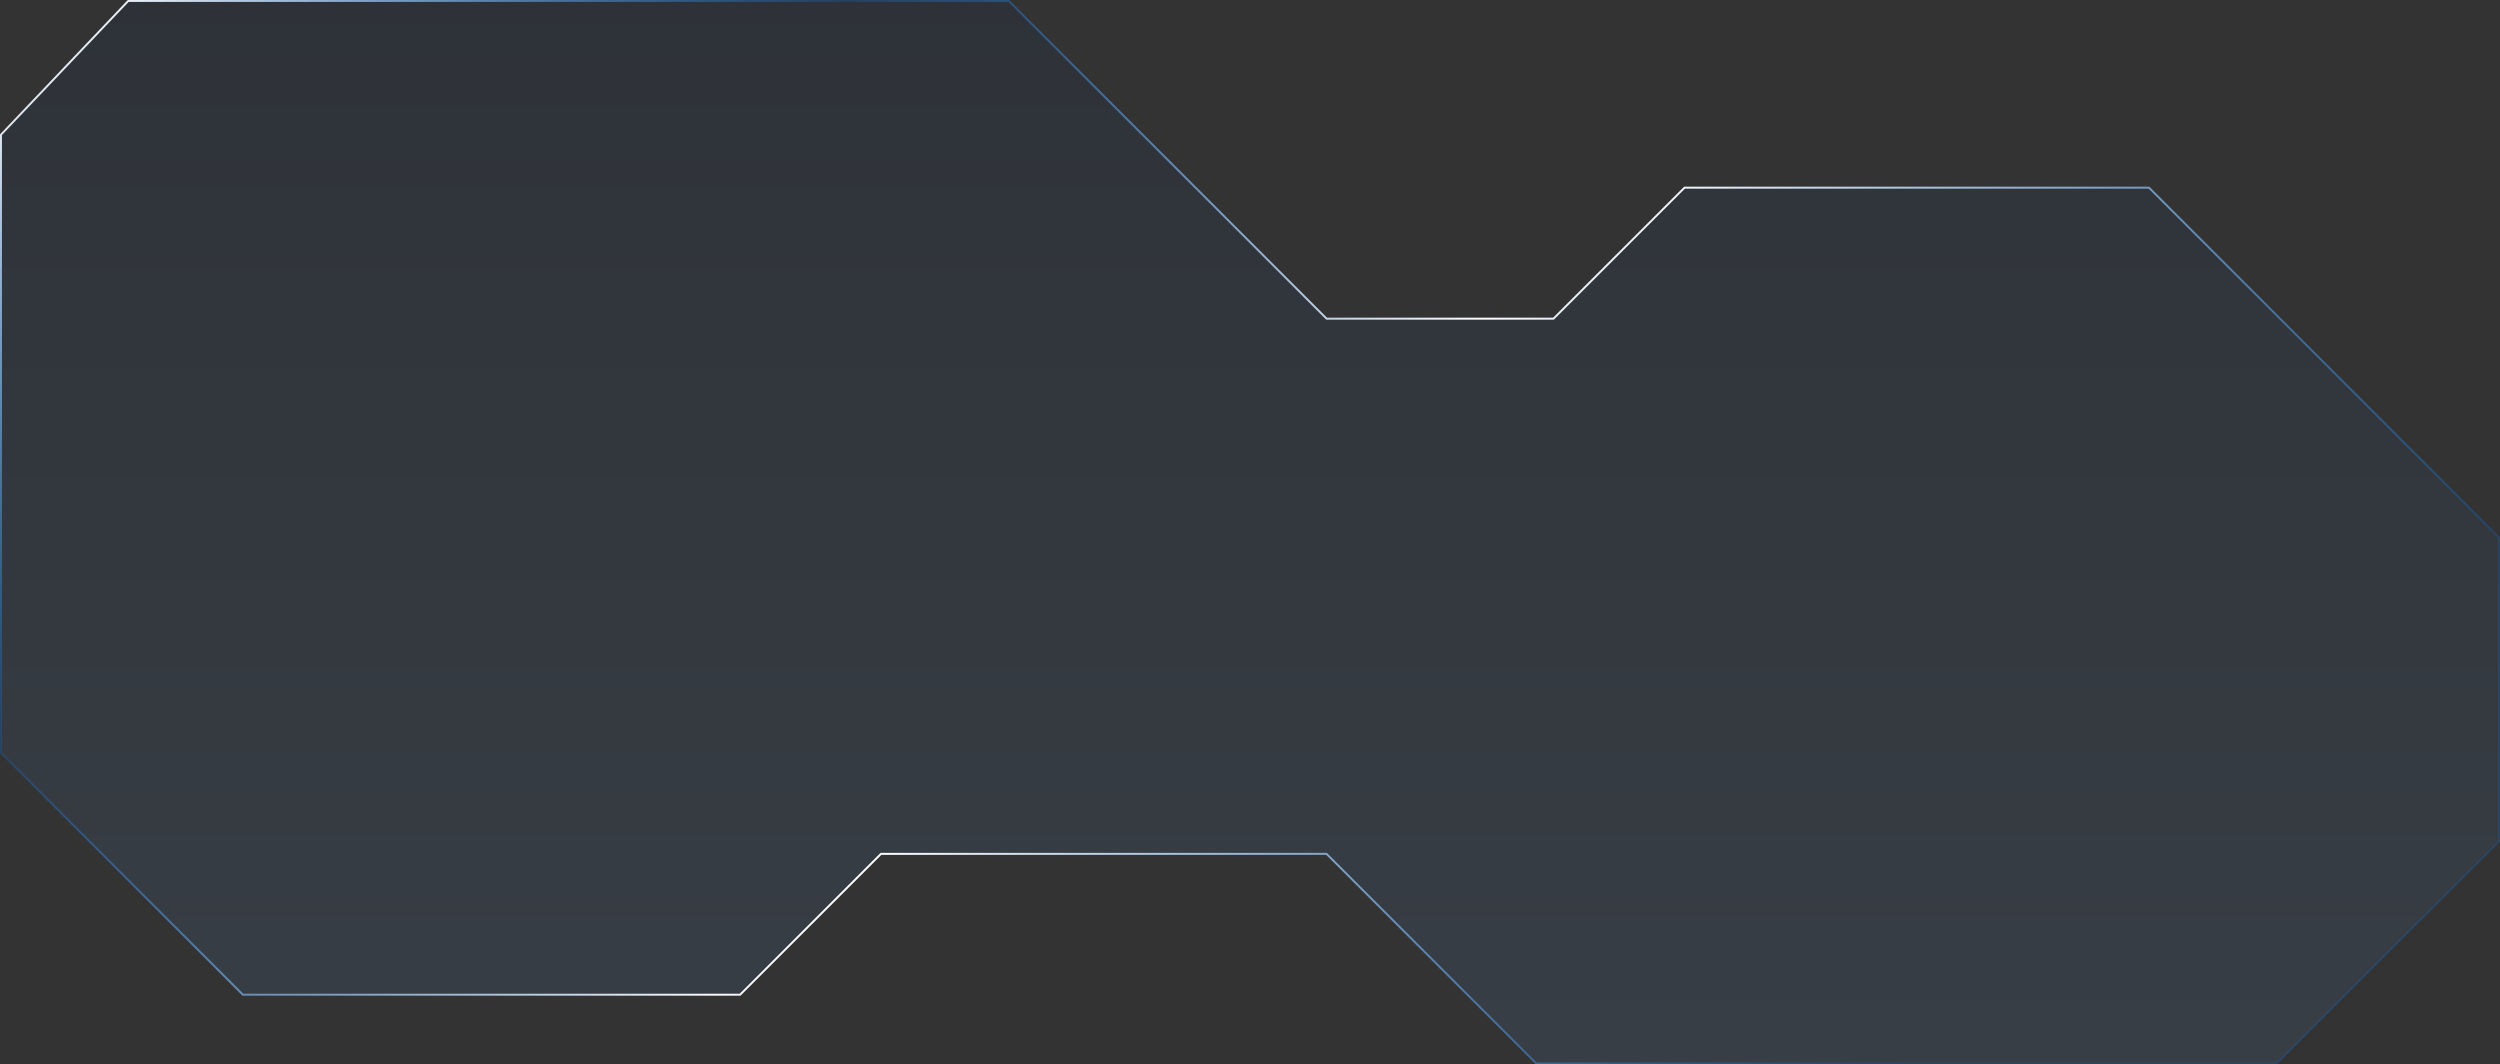 <?xml version="1.0" encoding="UTF-8"?> <svg xmlns="http://www.w3.org/2000/svg" width="1280" height="545" viewBox="0 0 1280 545" fill="none"><rect x="0" y="0" width="1280" height="545" fill="#333333" stroke="none"/><path d="M451.271 437.177H451.064L450.918 437.323L378.928 509.285H124.349L0.5 385.485V68.954L65.64 0.5H516.49L679.07 163.015L679.216 163.162H679.423H795.177H795.384L795.53 163.015L862.487 96.085H1100.29L1279.5 275.223V430.762L1165.72 544.5H786.543L679.323 437.323L679.177 437.177H678.97H451.271Z" fill="url(#paint0_linear_507_59)" fill-opacity="0.1" stroke="url(#paint1_linear_507_59)"></path><defs><linearGradient id="paint0_linear_507_59" x1="546.055" y1="0" x2="546.055" y2="632.254" gradientUnits="userSpaceOnUse"><stop stop-color="#002366"></stop><stop offset="1" stop-color="#75B7FE"></stop></linearGradient><linearGradient id="paint1_linear_507_59" x1="45.505" y1="-2.36145e-06" x2="720.339" y2="768.626" gradientUnits="userSpaceOnUse"><stop stop-color="white"></stop><stop offset="0.25" stop-color="#007BFF" stop-opacity="0.2"></stop><stop offset="0.581" stop-color="white"></stop><stop offset="1" stop-color="#007BFF" stop-opacity="0.2"></stop></linearGradient></defs></svg> 